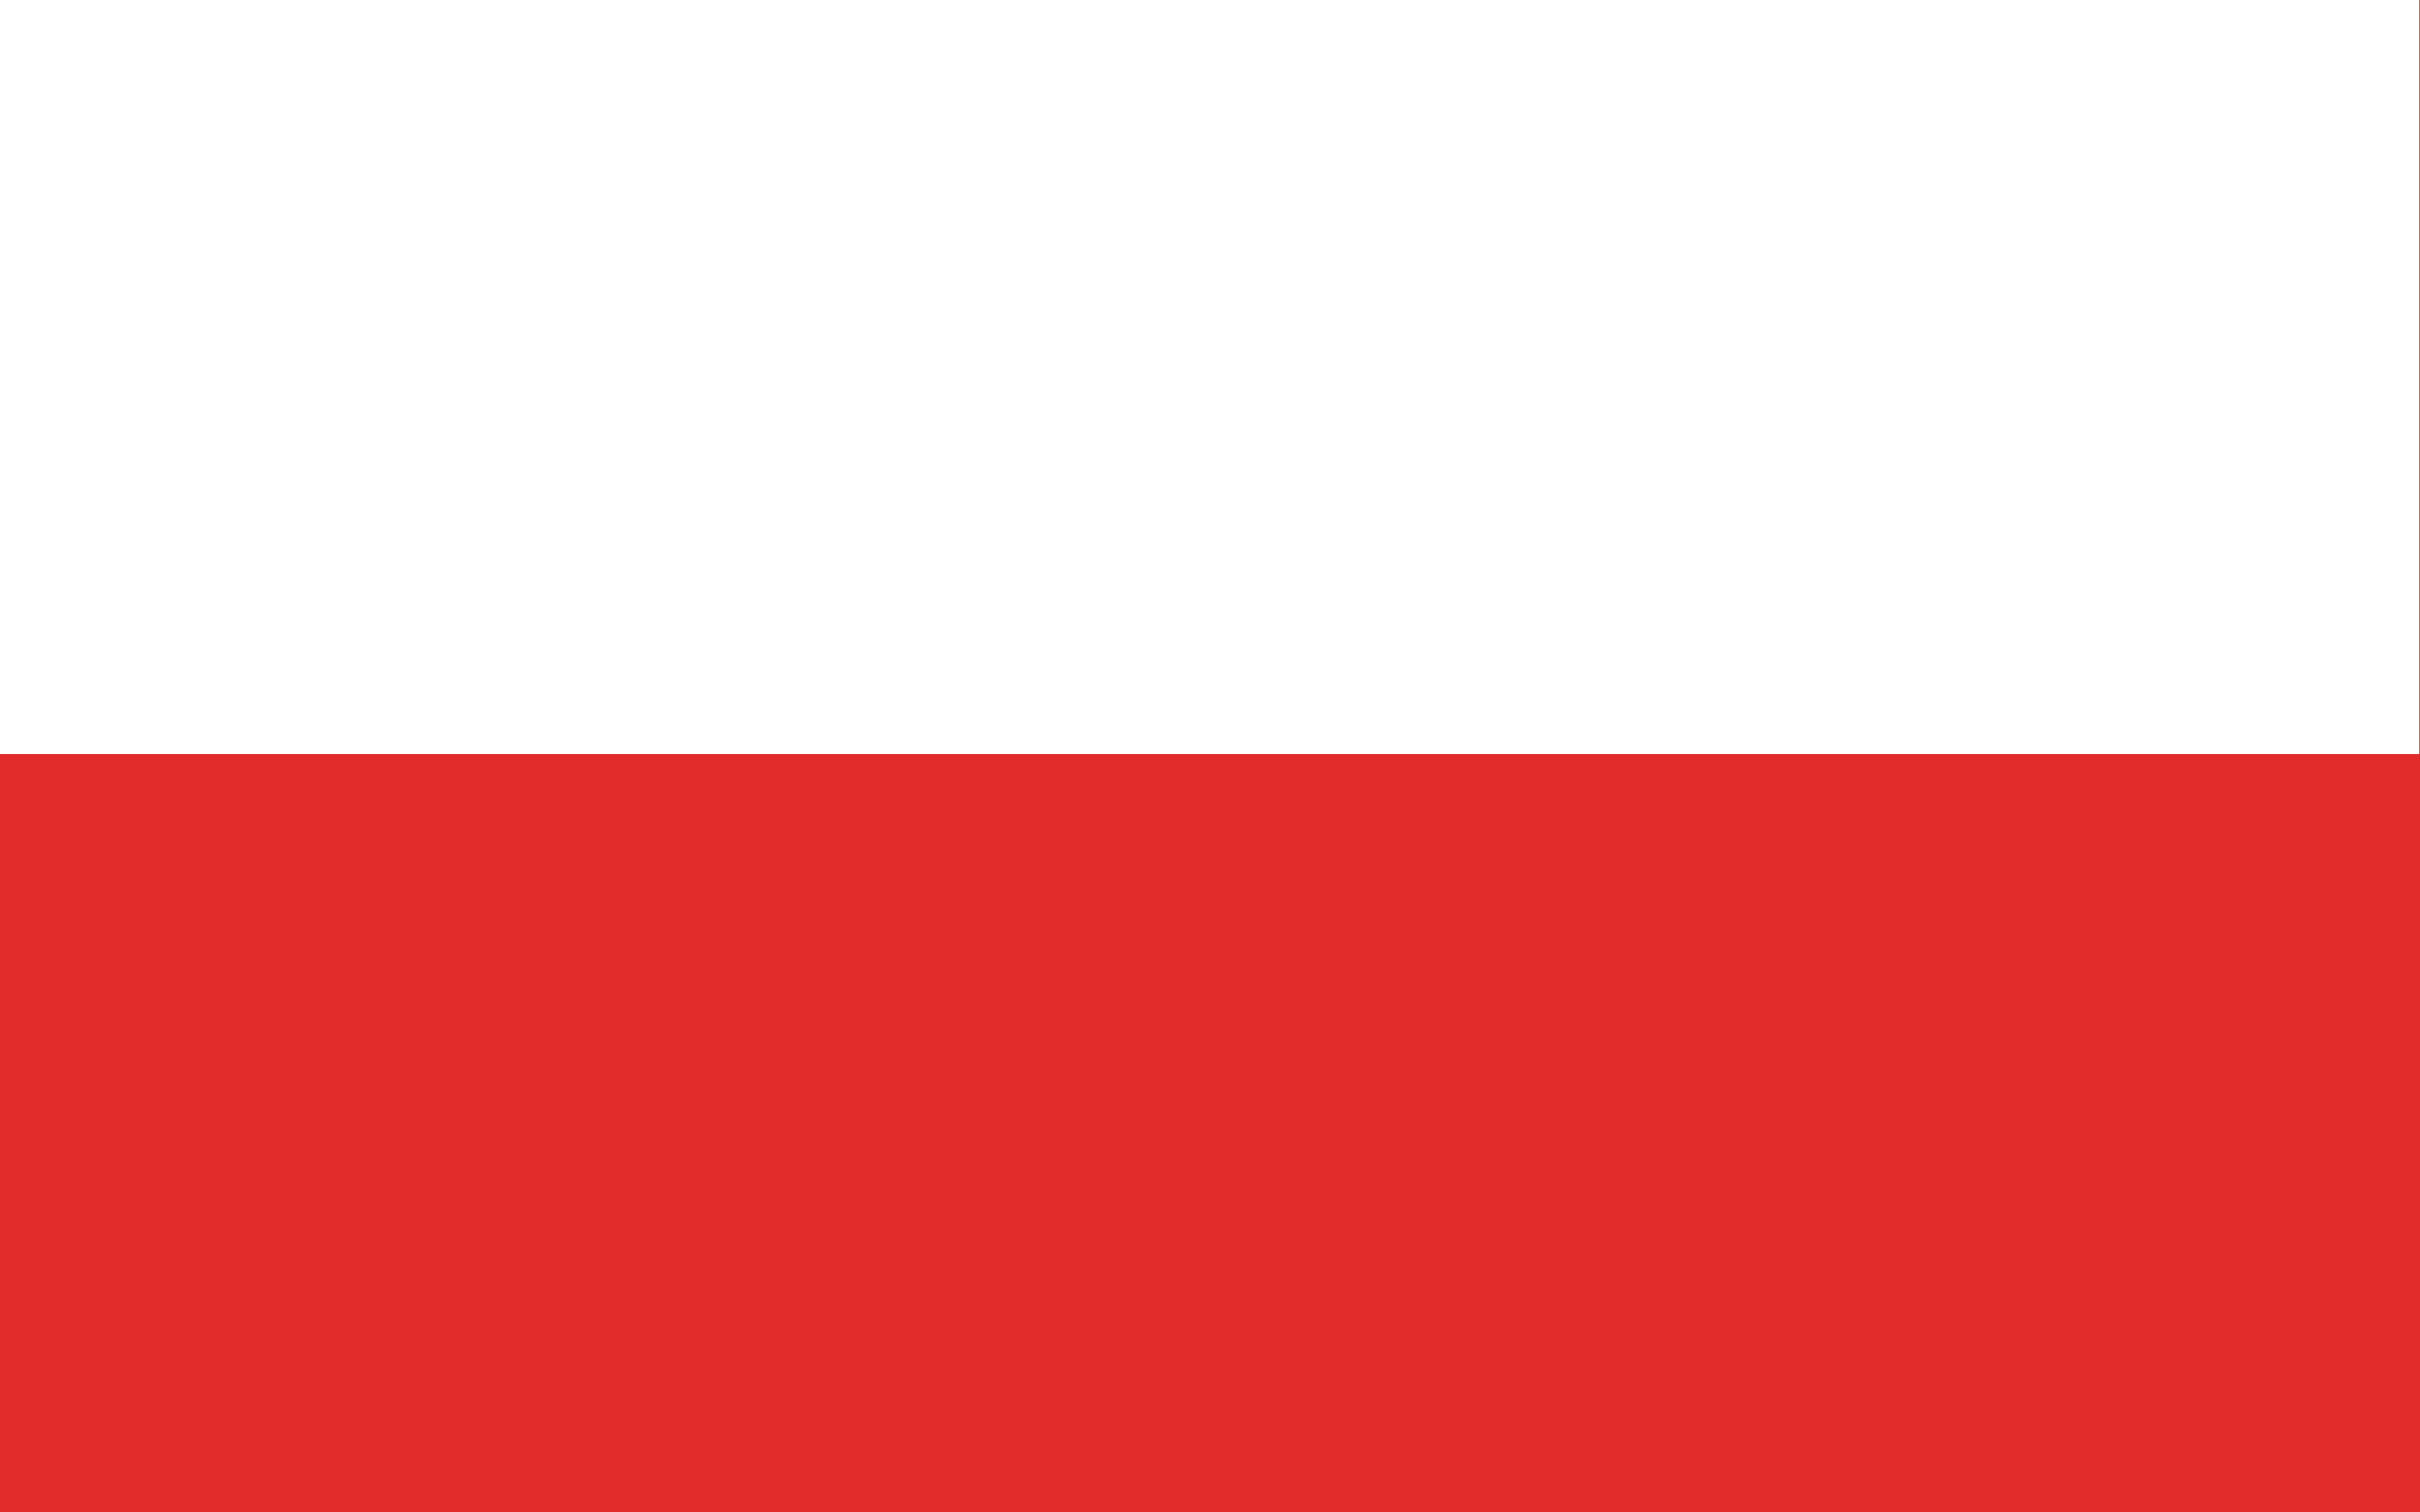 <svg width="32" height="20" viewBox="0 0 32 20" fill="none" xmlns="http://www.w3.org/2000/svg">
<rect x="0" y="0" width="32" height="20" fill="#333333" stroke="none"/>
<g clip-path="url(#clip0_133_120)">
<path d="M32 0H0V20H32V0Z" fill="#E22B2B"/>
<path d="M31.99 0H0V9.971H31.99V0Z" fill="white"/>
</g>
<defs>
<clipPath id="clip0_133_120">
<rect width="32" height="20" fill="white"/>
</clipPath>
</defs>
</svg>
